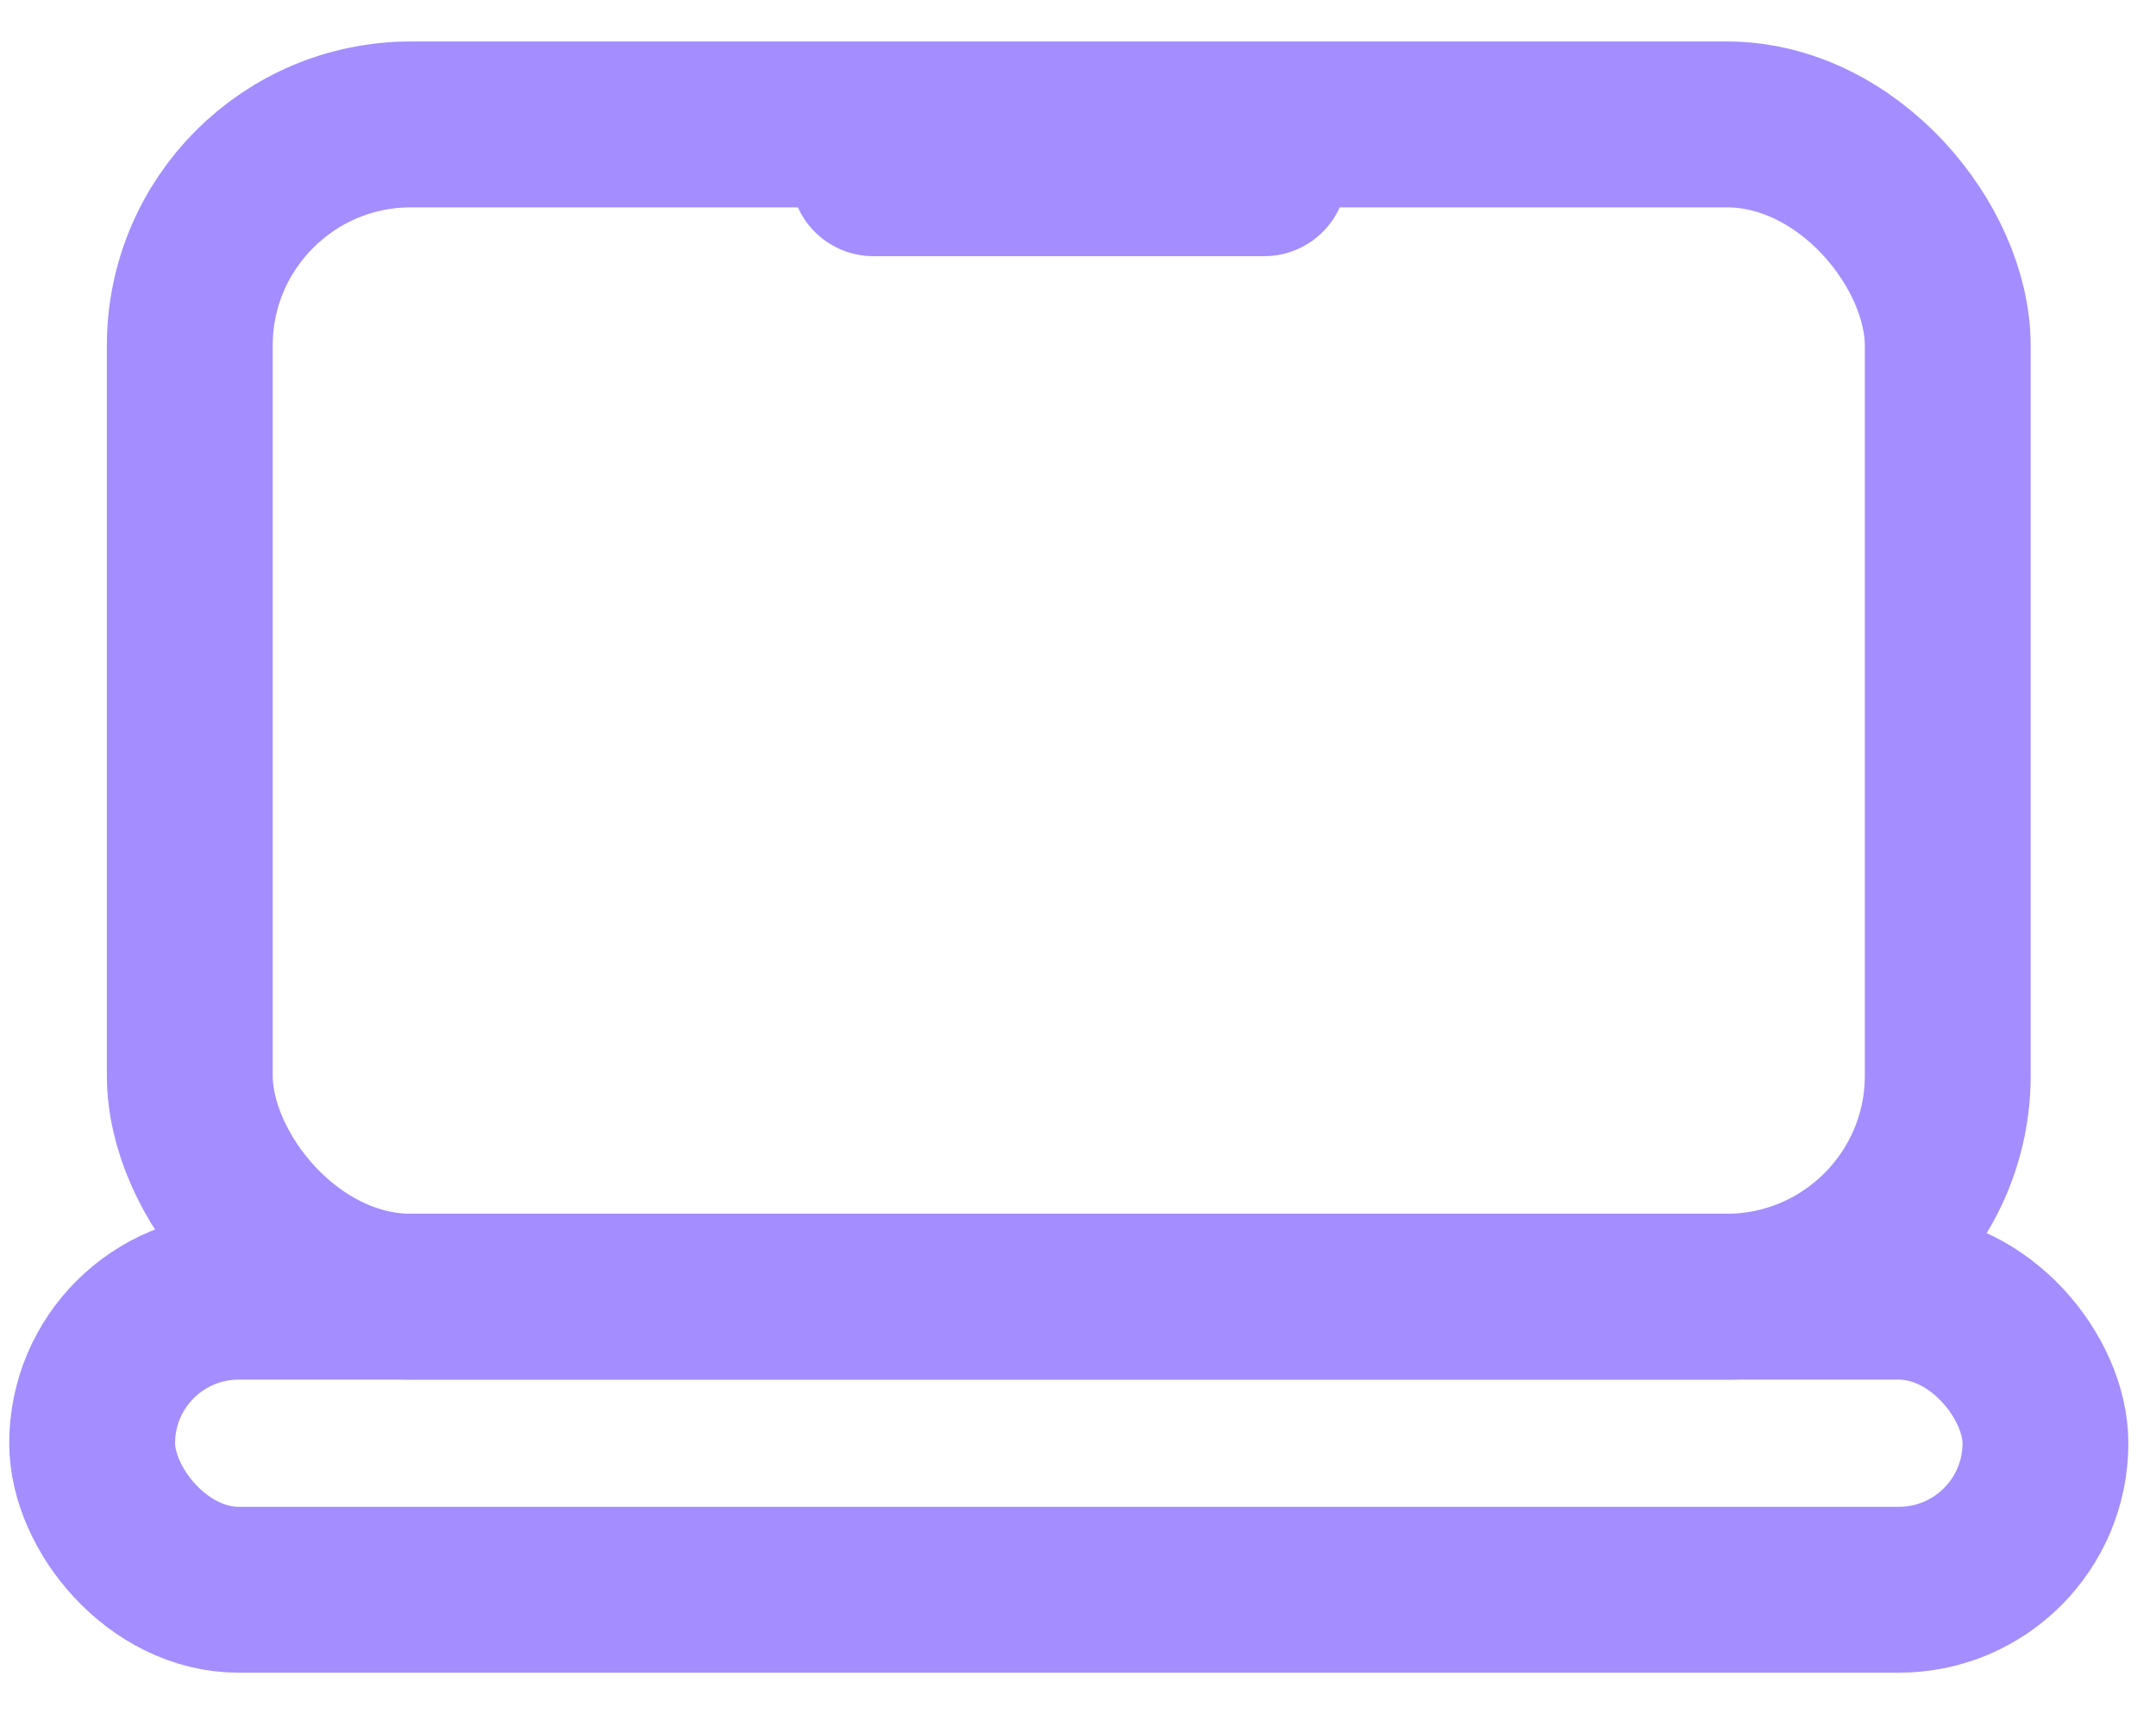 <svg width="39" height="31" viewBox="0 0 39 31" fill="none" xmlns="http://www.w3.org/2000/svg">
<rect x="1.667" y="23.45" width="35.333" height="5.3" rx="2.65" stroke="#A48DFF" stroke-width="3"/>
<rect x="3.433" y="2.25" width="31.8" height="21.2" rx="4" stroke="#A48DFF" stroke-width="3"/>
<path d="M22.867 3.133L15.8 3.133" stroke="#A48DFF" stroke-width="3" stroke-linecap="round"/>
</svg>

